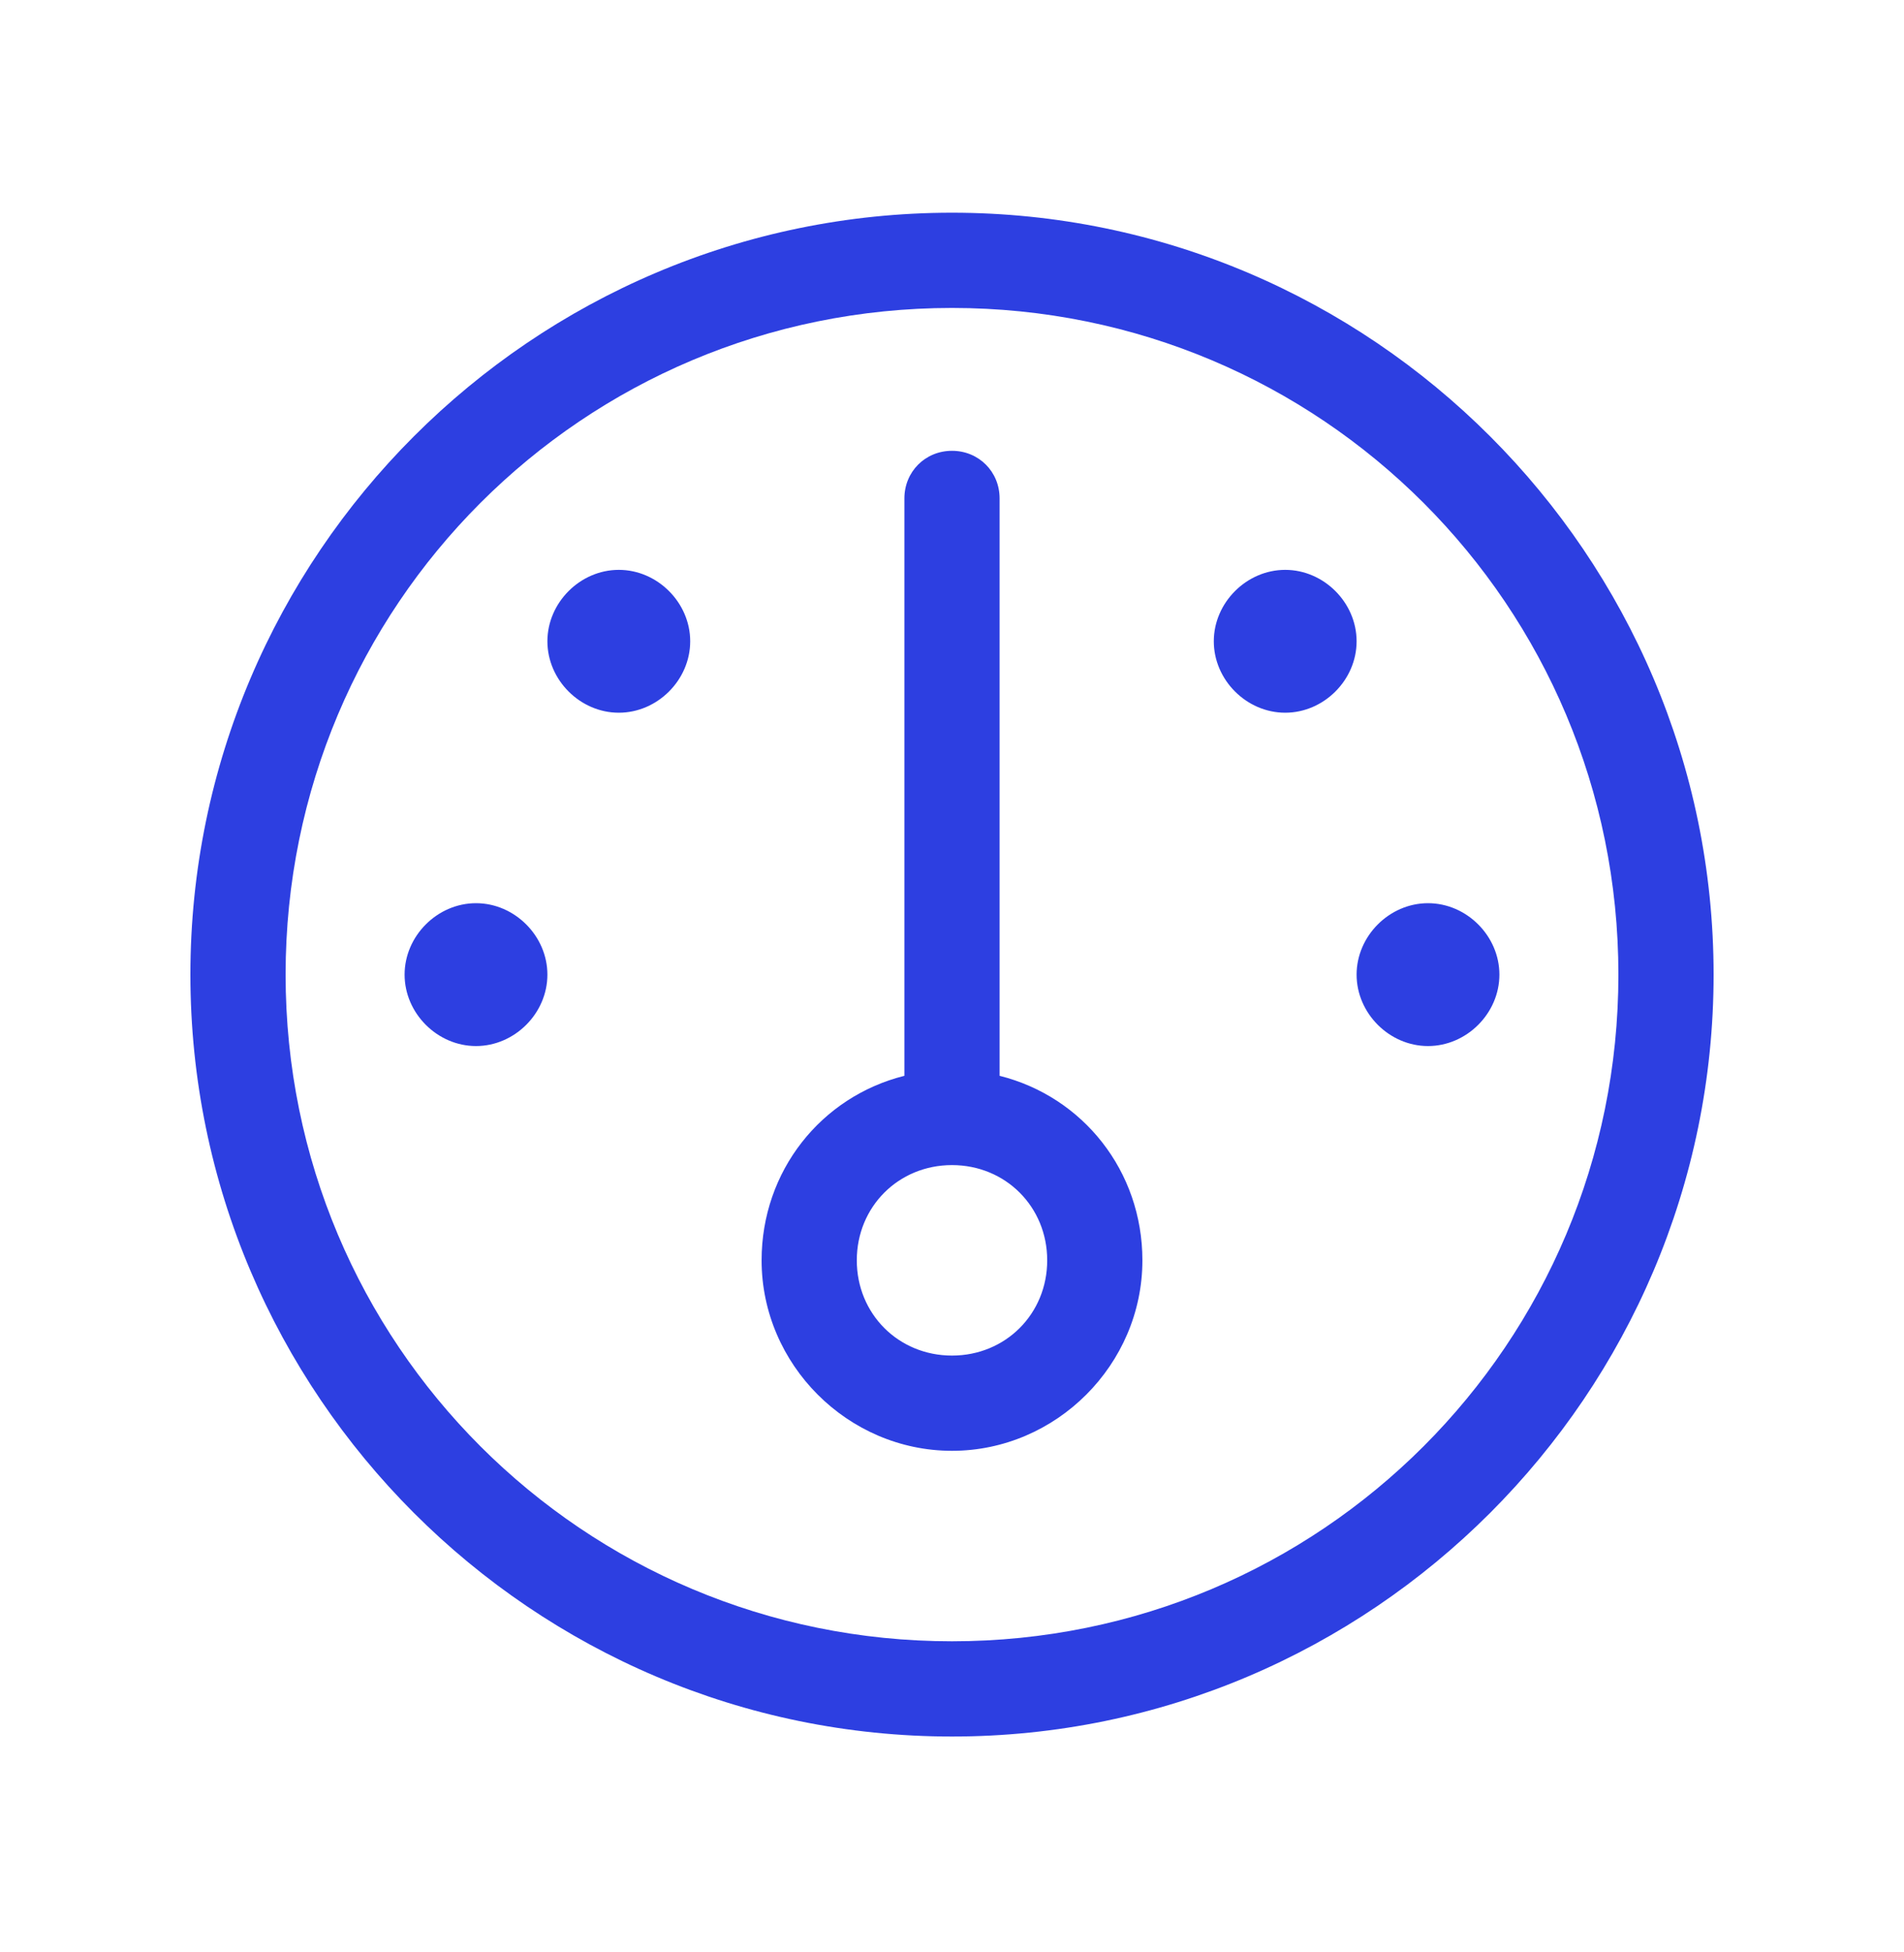 <svg width="40" height="41" viewBox="0 0 40 41" fill="none" xmlns="http://www.w3.org/2000/svg">
<path d="M20 6.467C12.25 6.467 6 12.717 6 20.467C6 28.217 12.25 34.467 20 34.467C27.75 34.467 34 28.217 34 20.467C34 12.717 27.75 6.467 20 6.467ZM20 36.467C11.188 36.467 4 29.28 4 20.467C4 11.655 11.188 4.467 20 4.467C28.812 4.467 36 11.655 36 20.467C36 29.28 28.812 36.467 20 36.467ZM20 24.467C18.875 24.467 18 25.342 18 26.467C18 27.592 18.875 28.467 20 28.467C21.125 28.467 22 27.592 22 26.467C22 25.342 21.125 24.467 20 24.467ZM20 30.467C17.812 30.467 16 28.655 16 26.467C16 24.592 17.25 23.03 19 22.592V10.467C19 9.905 19.438 9.467 20 9.467C20.562 9.467 21 9.905 21 10.467V22.592C22.75 23.03 24 24.592 24 26.467C24 28.655 22.188 30.467 20 30.467ZM13 14.967C12.188 14.967 11.5 14.28 11.5 13.467C11.5 12.655 12.188 11.967 13 11.967C13.812 11.967 14.5 12.655 14.5 13.467C14.5 14.28 13.812 14.967 13 14.967ZM11.5 20.467C11.5 21.28 10.812 21.967 10 21.967C9.188 21.967 8.5 21.28 8.5 20.467C8.5 19.655 9.188 18.967 10 18.967C10.812 18.967 11.5 19.655 11.5 20.467ZM30 21.967C29.188 21.967 28.5 21.28 28.5 20.467C28.5 19.655 29.188 18.967 30 18.967C30.812 18.967 31.5 19.655 31.5 20.467C31.5 21.28 30.812 21.967 30 21.967ZM28.5 13.467C28.5 14.28 27.812 14.967 27 14.967C26.188 14.967 25.5 14.28 25.5 13.467C25.5 12.655 26.188 11.967 27 11.967C27.812 11.967 28.5 12.655 28.5 13.467Z" fill="#2D3FE1"/>
</svg>
